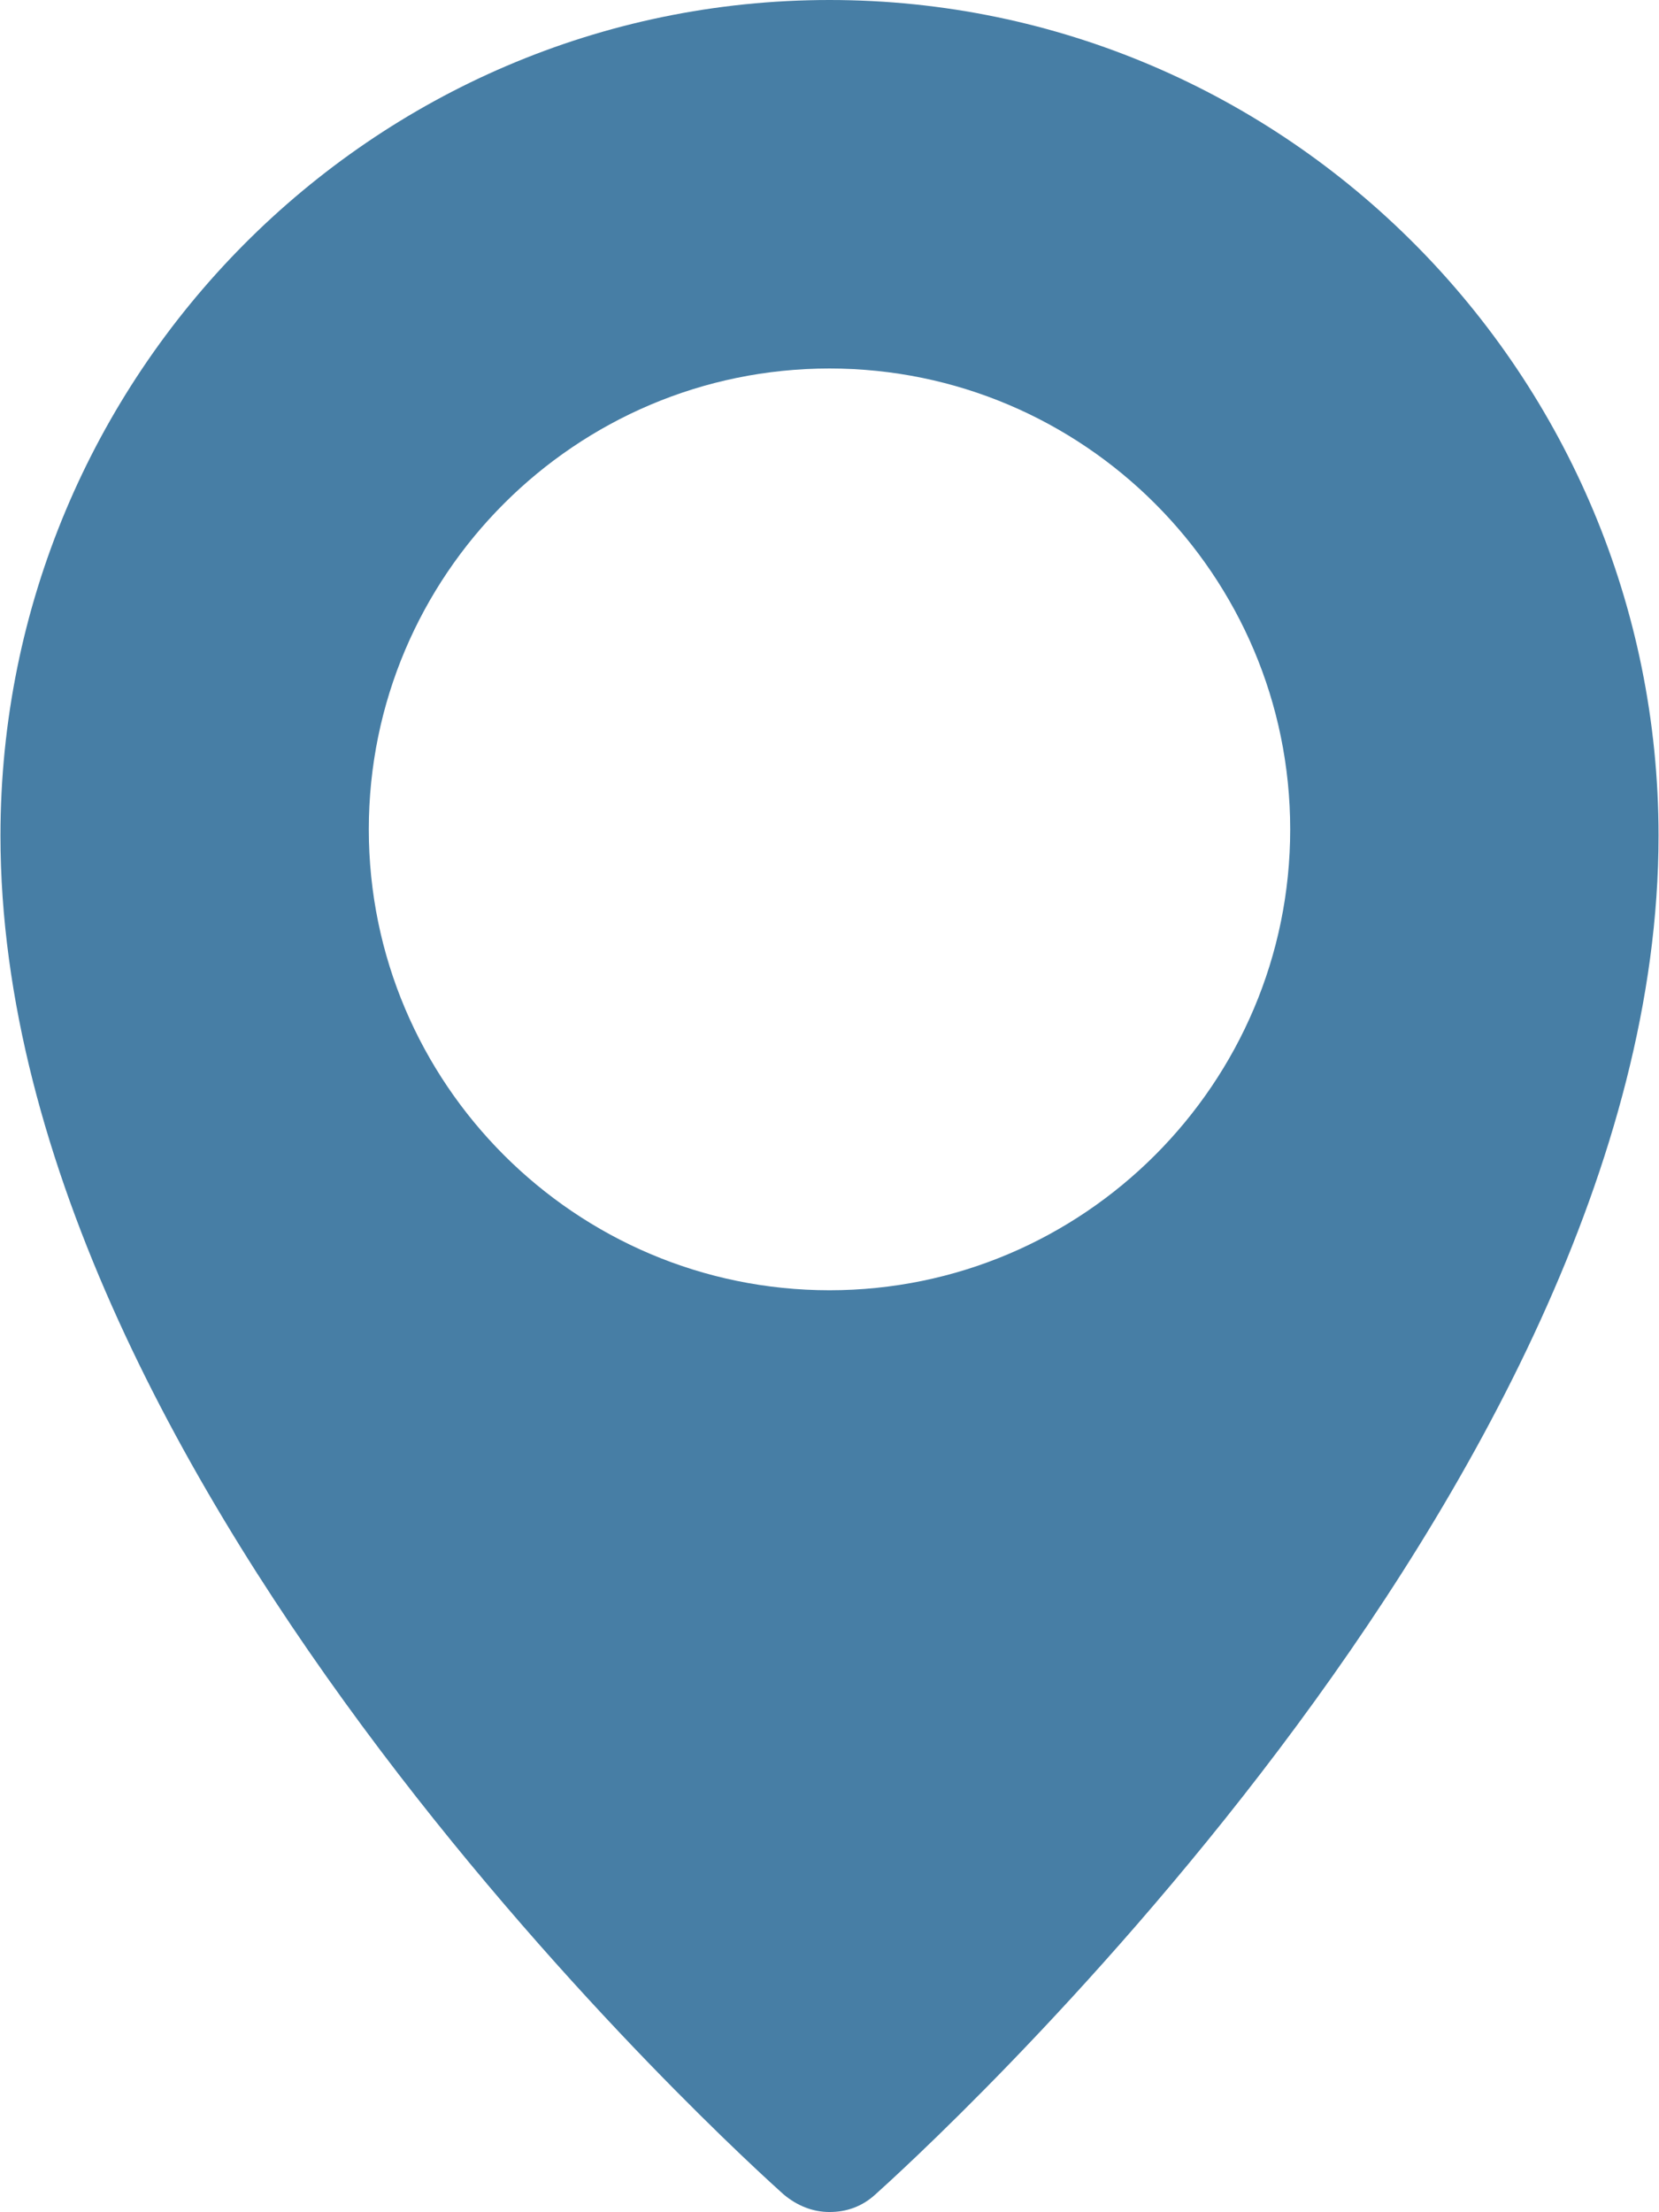 <?xml version="1.0" encoding="UTF-8"?>
<!DOCTYPE svg PUBLIC "-//W3C//DTD SVG 1.1//EN" "http://www.w3.org/Graphics/SVG/1.1/DTD/svg11.dtd">
<!-- Creator: CorelDRAW -->
<svg xmlns="http://www.w3.org/2000/svg" xml:space="preserve" width="1.902mm" height="2.535mm" version="1.1" style="shape-rendering:geometricPrecision; text-rendering:geometricPrecision; image-rendering:optimizeQuality; fill-rule:evenodd; clip-rule:evenodd"
viewBox="0 0 15.8 21.07"
 xmlns:xlink="http://www.w3.org/1999/xlink"
 xmlns:xodm="http://www.corel.com/coreldraw/odm/2003">
 <defs>
  <style type="text/css">
   <![CDATA[
    .fil0 {fill:#477EA5;fill-rule:nonzero}
   ]]>
  </style>
 </defs>
 <g id="Camada_x0020_1">
  <path class="fil0" d="M7.9 0c-4.36,0 -7.9,3.57 -7.9,7.96 0,6.24 7.16,12.67 7.46,12.94 0.13,0.11 0.28,0.17 0.44,0.17 0.16,0 0.31,-0.05 0.44,-0.17 0.3,-0.27 7.46,-6.71 7.46,-12.94 0,-4.39 -3.54,-7.96 -7.9,-7.96zm0 12.29c-2.42,0 -4.39,-1.97 -4.39,-4.39 0,-2.42 1.97,-4.39 4.39,-4.39 2.42,0 4.39,1.97 4.39,4.39 0,2.42 -1.97,4.39 -4.39,4.39z"/>
 </g>
</svg>
